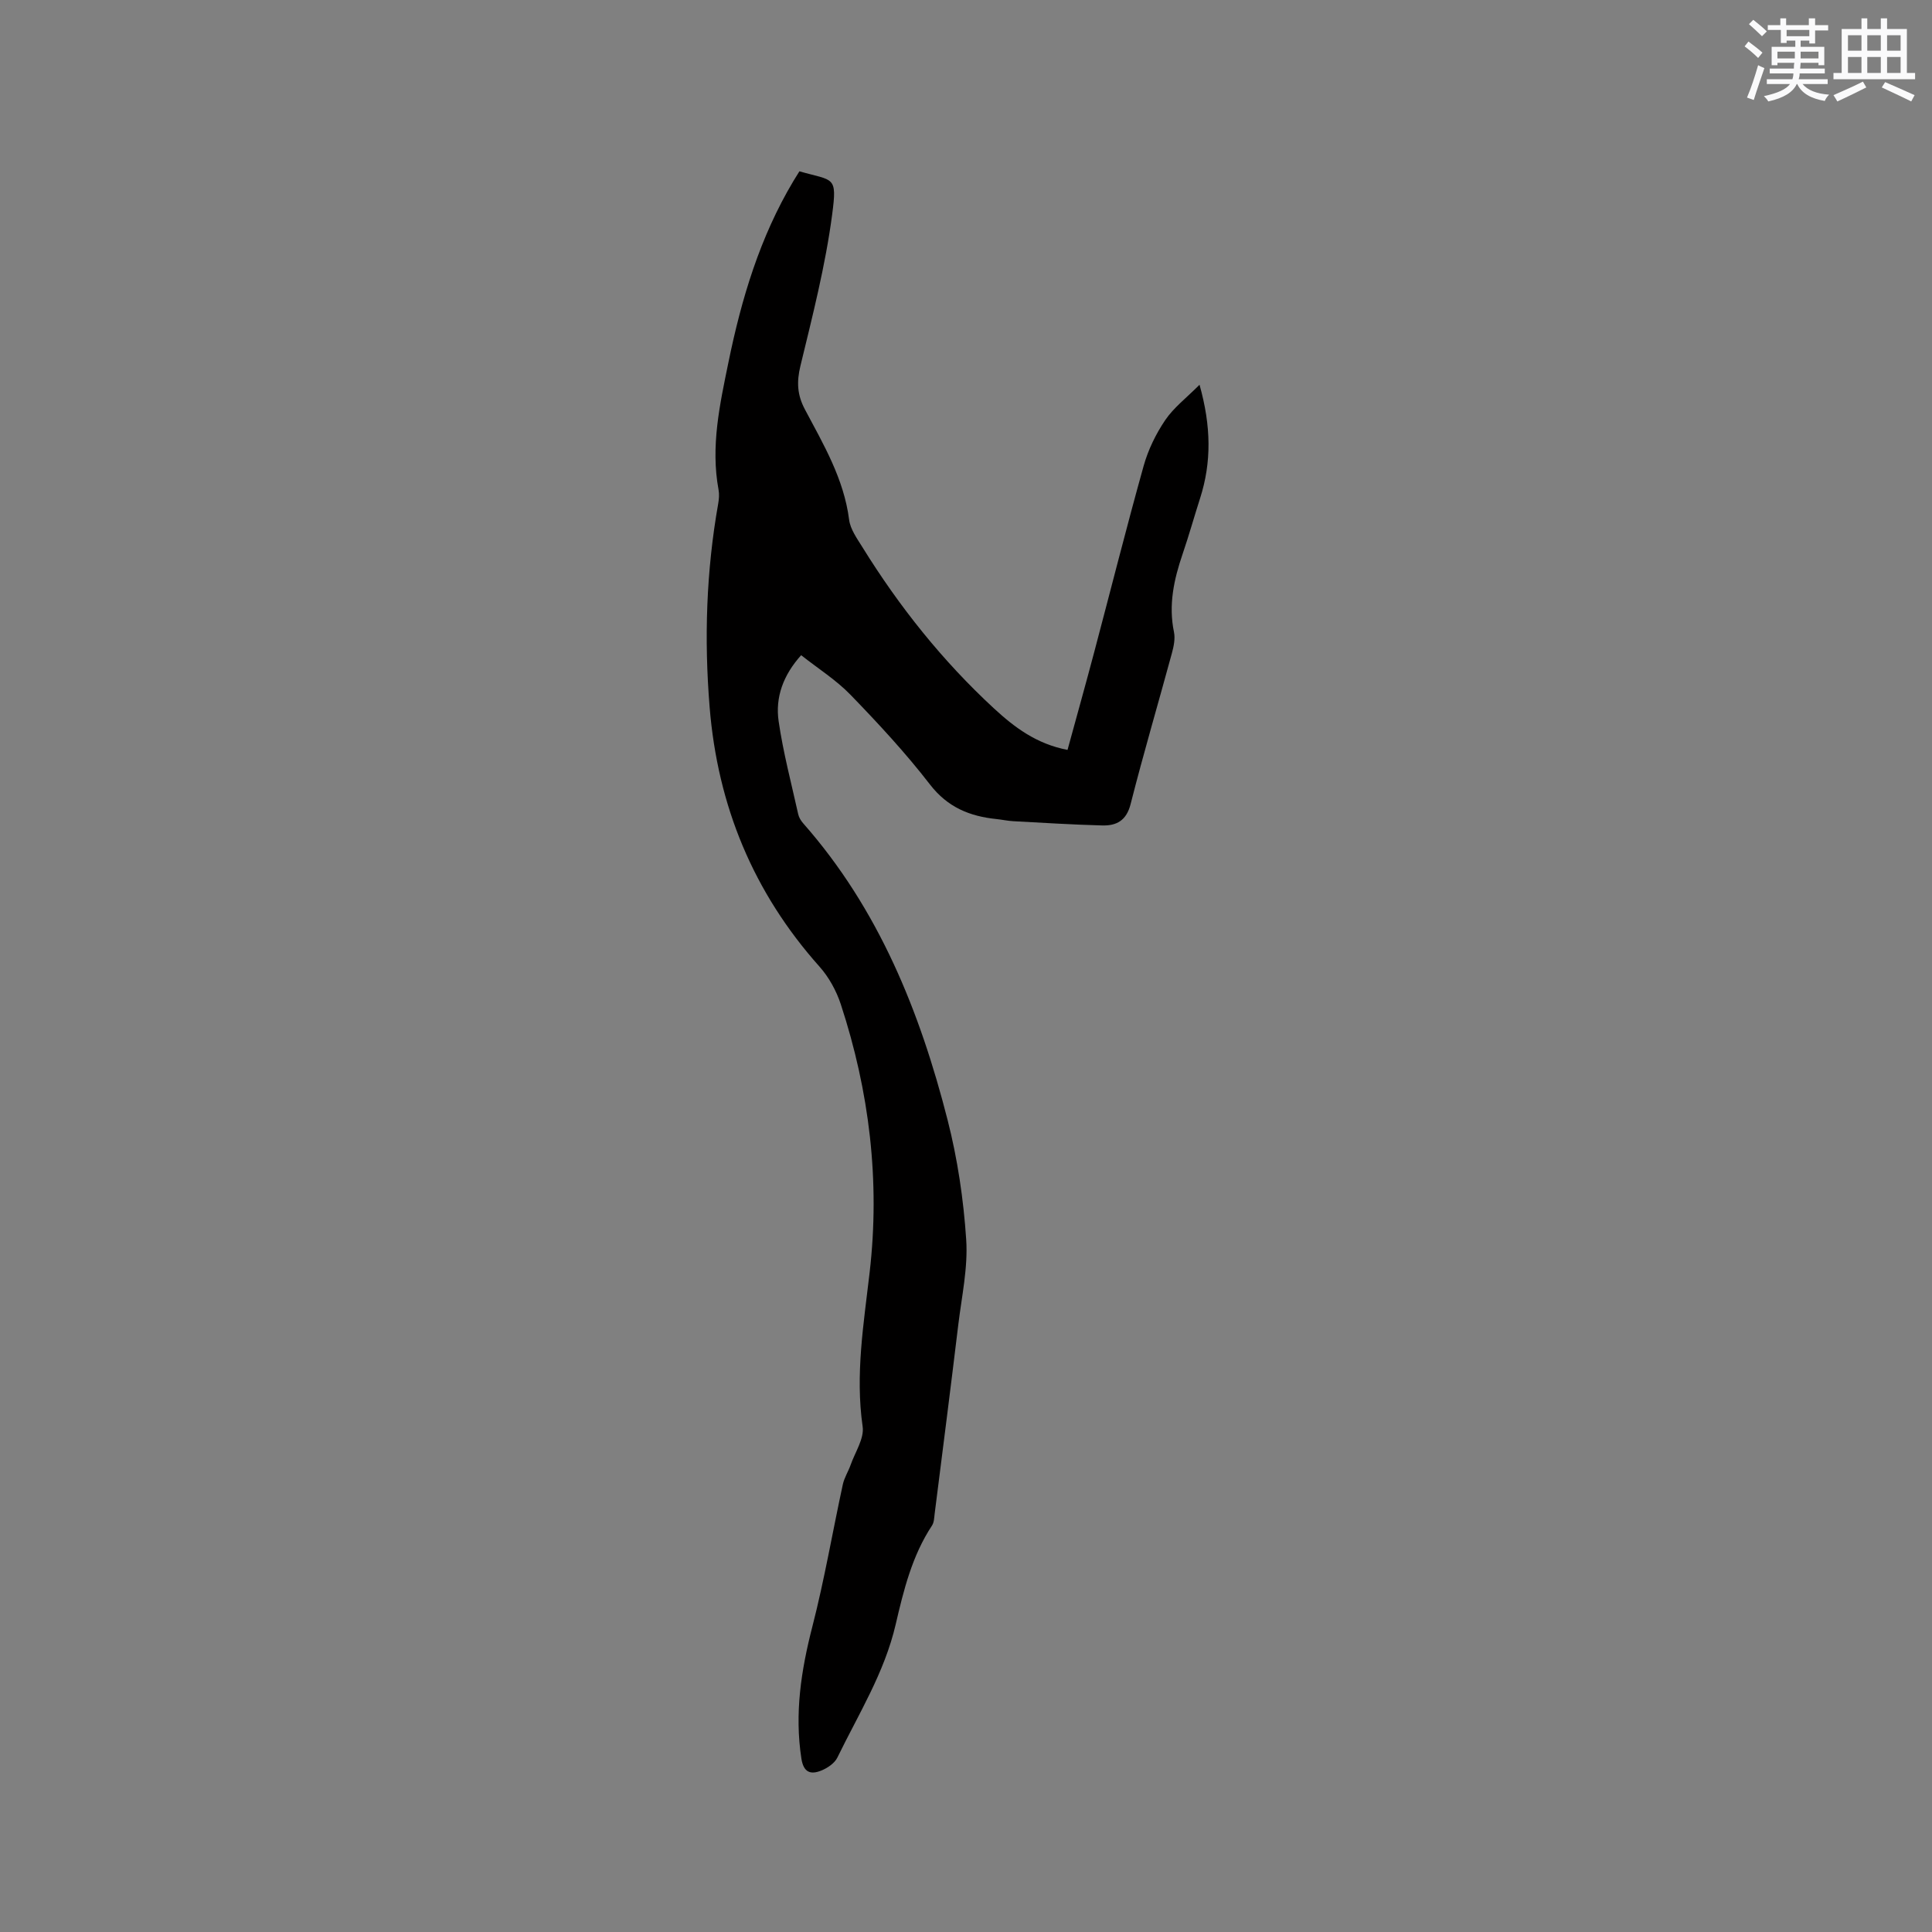 <svg enable-background="new 0 0 400 400" viewBox="0 0 400 400" xmlns="http://www.w3.org/2000/svg"><rect x="0" y="0" width="400" height="400" fill="#808080" stroke="none"/><path d="m165.51 35.47c7.11 2.04 7.85.84 6.78 8.94-1.39 10.56-4.06 20.97-6.57 31.34-.8 3.32-.68 5.98.92 9 3.86 7.27 8.08 14.4 9.16 22.85.25 1.98 1.64 3.89 2.75 5.68 7.63 12.32 16.6 23.57 27.26 33.41 4.21 3.88 8.76 7.33 15.21 8.57 1.86-6.8 3.73-13.48 5.51-20.19 3.42-12.88 6.67-25.81 10.26-38.65.93-3.31 2.52-6.58 4.45-9.43 1.76-2.6 4.39-4.6 7.11-7.33 2.41 8.57 2.51 16.04.11 23.52-1.23 3.83-2.31 7.71-3.61 11.51-1.8 5.27-2.96 10.55-1.79 16.18.28 1.37-.05 2.96-.43 4.36-2.83 10.42-5.89 20.78-8.55 31.25-.87 3.43-2.93 4.5-5.88 4.42-6.14-.16-12.27-.55-18.4-.88-1.16-.06-2.31-.32-3.47-.44-5.54-.57-10.12-2.41-13.79-7.16-5.04-6.53-10.69-12.62-16.43-18.55-2.99-3.09-6.72-5.44-10.24-8.22-3.71 4.12-5.39 8.72-4.66 13.69.94 6.47 2.63 12.83 4.05 19.23.15.69.58 1.38 1.05 1.91 15.61 17.72 24.15 38.94 29.88 61.4 2.06 8.06 3.3 16.44 3.85 24.74.39 5.83-.93 11.79-1.64 17.67-1.57 13.05-3.24 26.08-4.89 39.12-.1.83-.12 1.79-.55 2.44-4.12 6.24-5.87 13.37-7.52 20.47-2.31 9.97-7.68 18.54-12.07 27.56-.57 1.18-2.04 2.17-3.32 2.69-2.18.88-3.67.46-4.13-2.47-1.44-9.33-.06-18.28 2.27-27.33 2.5-9.71 4.18-19.63 6.31-29.44.3-1.39 1.13-2.67 1.61-4.03.93-2.65 2.85-5.47 2.49-7.95-1.55-10.79.23-21.31 1.45-31.92 2.19-18.93-.05-37.44-5.97-55.5-.92-2.8-2.47-5.63-4.43-7.82-13.69-15.36-21.07-33.27-22.73-53.72-1.15-14.14-.7-28.16 1.78-42.13.16-.93.24-1.93.07-2.85-1.67-8.99.26-17.69 2.05-26.41 2.69-13.14 6.5-25.87 13.43-37.49.4-.64.79-1.26 1.26-2.04z" fill="#010000"/><g fill="#fafafb"><path d="m361.2 9.6.8-1c.9.7 1.9 1.4 2.9 2.3l-.9 1.1c-1-1-2-1.8-2.8-2.4zm.5 10.6c.9-2.1 1.6-4.3 2.3-6.7.4.2.8.4 1.3.6-.7 2.1-1.5 4.3-2.2 6.6zm.4-15.2.9-.9c1 .8 2 1.6 2.8 2.4l-1 1c-.9-.9-1.8-1.7-2.7-2.5zm12.5-1.2h1.2v1.4h2.7v1.1h-2.7v2.7h-1.2v-.6h-1.8v1.3h4.9v3.8h-1.2v-.5h-3.7c0 .4-.1.9-.1 1.2h5.1v1h-5.2c0 .5-.1.9-.2 1.2h6v1h-5.2c1.1 1.3 2.9 2 5.5 2.2-.4.4-.7.8-.9 1.3-2.9-.5-4.8-1.6-5.7-3.5h-.1c-.8 1.7-2.7 2.9-5.9 3.6-.2-.4-.6-.8-.9-1.1 2.8-.6 4.6-1.4 5.4-2.5h-4.8v-1h5.3c.1-.3.2-.7.2-1.2h-4.9v-1h5c0-.4 0-.8.1-1.2h-3.5v.5h-1.2v-3.8h4.9v-1.3h-1.8v.5h-1.2v-2.7h-2.7v-1h2.6v-1.4h1.2v1.4h4.7v-1.4zm-6.6 8.3h3.6c0-.4 0-.9 0-1.4h-3.6zm1.9-4.6h4.7v-1.3h-4.7zm6.6 3.2h-3.7v1.4h3.7z"/><path d="m385.3 3.8h1.3v2.2h2.8v-2.2h1.3v2.2h4.1v9.1h1.7v1.3h-16.9v-1.3h1.7v-9.1h4.1v-2.2zm.4 13.1.7 1.2c-1.8.9-3.8 1.9-6 2.9-.2-.4-.5-.8-.8-1.3 2.3-1 4.3-1.9 6.1-2.8zm-3.1-6.4h2.8v-3.2h-2.8zm0 4.6h2.8v-3.3h-2.8zm4-4.6h2.8v-3.2h-2.8zm0 4.6h2.8v-3.3h-2.8zm3.7 1.9c2.1.9 4.1 1.8 6.1 2.7l-.7 1.3c-2.2-1.1-4.2-2-6.1-2.9zm3.2-9.7h-2.8v3.2h2.8zm-2.8 7.8h2.8v-3.3h-2.8z"/></g></svg>